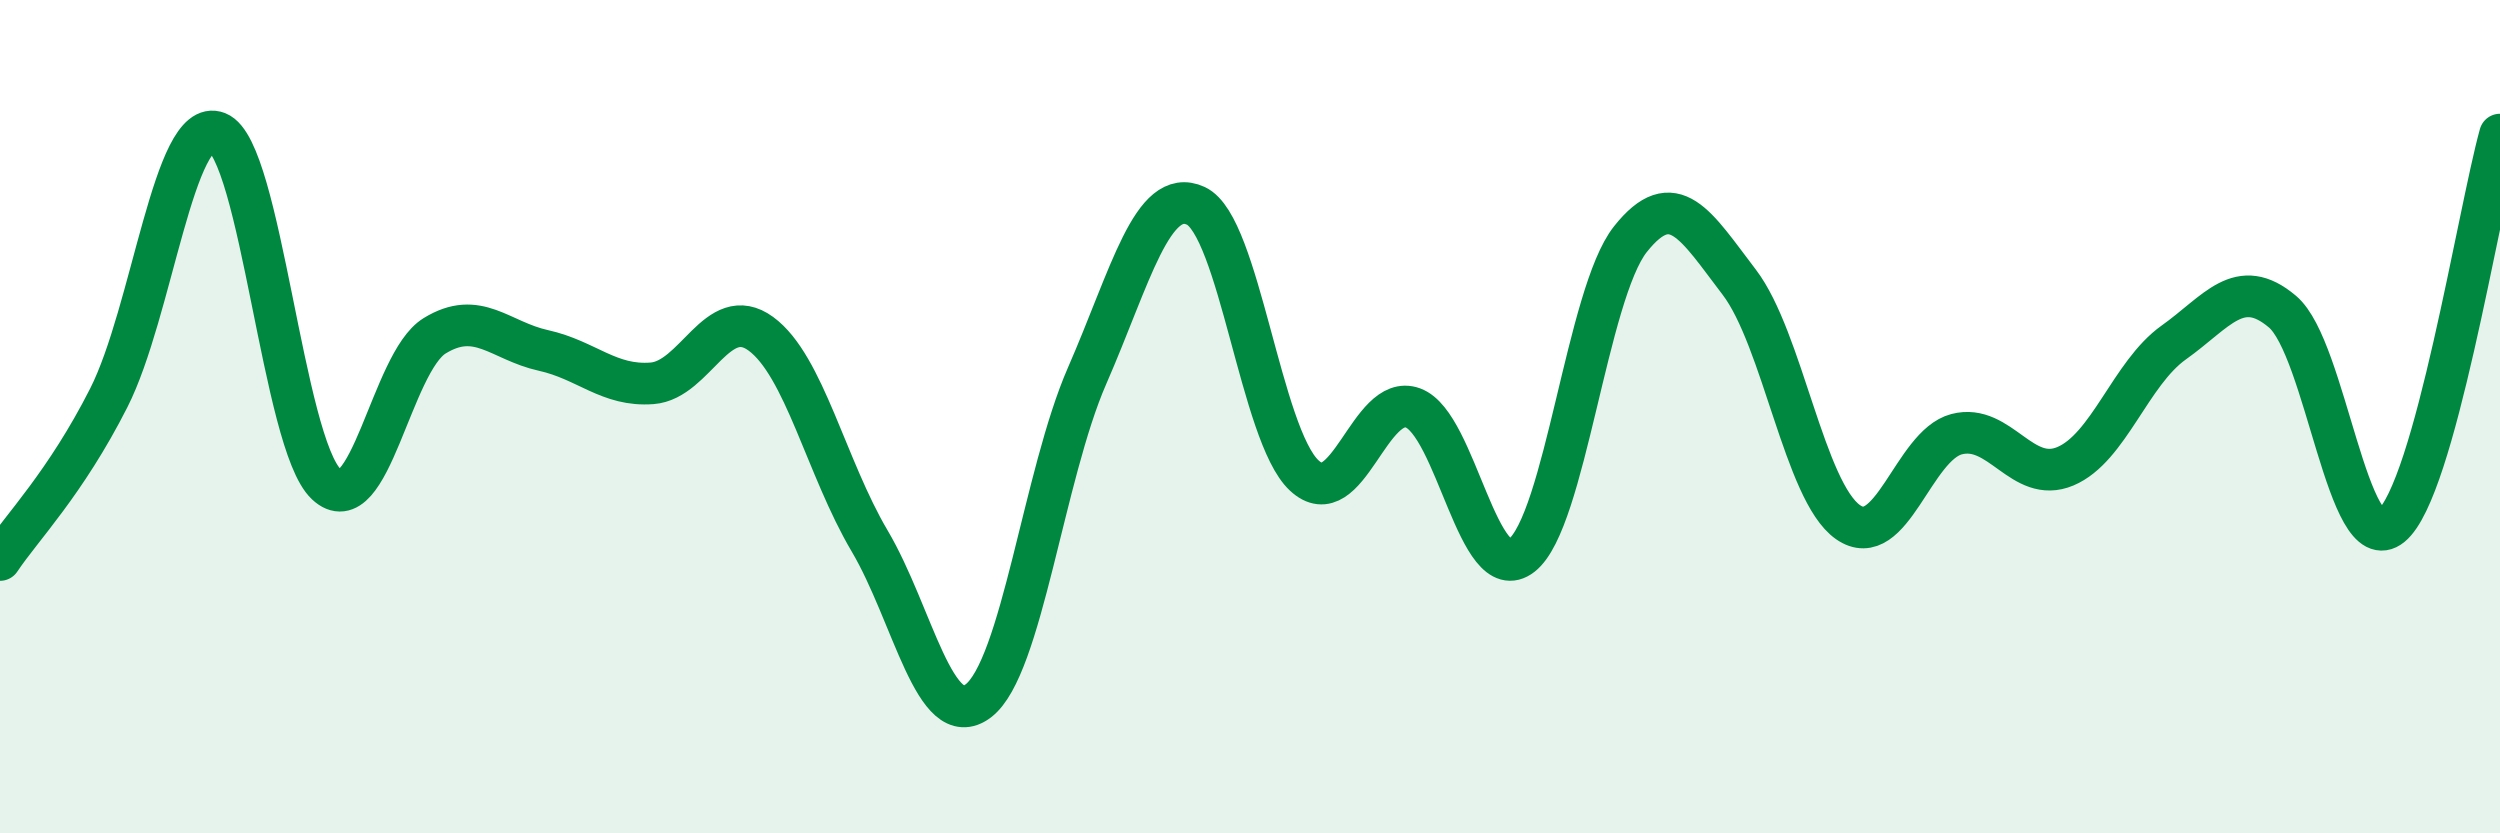 
    <svg width="60" height="20" viewBox="0 0 60 20" xmlns="http://www.w3.org/2000/svg">
      <path
        d="M 0,13.44 C 0.52,12.66 1.57,11.6 2.61,9.55 C 3.65,7.5 4.18,2.77 5.22,3.18 C 6.26,3.59 6.79,10.64 7.83,11.62 C 8.87,12.6 9.39,8.7 10.43,8.06 C 11.47,7.42 12,8.18 13.04,8.41 C 14.08,8.64 14.61,9.28 15.65,9.2 C 16.69,9.12 17.22,7.25 18.26,8.01 C 19.3,8.77 19.83,11.22 20.87,12.98 C 21.91,14.74 22.44,17.61 23.48,16.82 C 24.52,16.03 25.05,11.4 26.09,9.02 C 27.13,6.64 27.66,4.46 28.7,4.94 C 29.74,5.42 30.26,10.44 31.3,11.41 C 32.34,12.38 32.87,9.41 33.91,9.79 C 34.95,10.17 35.48,14.14 36.52,13.33 C 37.56,12.52 38.09,7.05 39.13,5.74 C 40.17,4.43 40.7,5.41 41.74,6.77 C 42.78,8.13 43.31,11.8 44.35,12.53 C 45.39,13.26 45.92,10.69 46.96,10.42 C 48,10.15 48.53,11.63 49.57,11.19 C 50.61,10.75 51.13,8.96 52.17,8.22 C 53.21,7.48 53.74,6.6 54.78,7.48 C 55.82,8.36 56.35,13.47 57.39,12.62 C 58.43,11.77 59.48,5.11 60,3.23L60 20L0 20Z"
        fill="#008740"
        opacity="0.1"
        stroke-linecap="round"
        stroke-linejoin="round"
      />
      <path
        d="M 0,13.44 C 0.52,12.66 1.57,11.6 2.61,9.55 C 3.65,7.5 4.18,2.77 5.22,3.18 C 6.26,3.59 6.79,10.64 7.83,11.62 C 8.87,12.6 9.39,8.7 10.43,8.06 C 11.47,7.42 12,8.18 13.04,8.41 C 14.08,8.64 14.61,9.28 15.65,9.2 C 16.69,9.12 17.22,7.25 18.26,8.01 C 19.3,8.77 19.83,11.22 20.87,12.98 C 21.91,14.74 22.44,17.61 23.48,16.82 C 24.52,16.03 25.05,11.4 26.09,9.02 C 27.13,6.64 27.66,4.46 28.7,4.94 C 29.74,5.42 30.26,10.44 31.3,11.41 C 32.34,12.38 32.87,9.41 33.91,9.79 C 34.95,10.17 35.48,14.14 36.52,13.33 C 37.56,12.52 38.09,7.05 39.13,5.74 C 40.17,4.43 40.7,5.41 41.74,6.77 C 42.78,8.13 43.31,11.8 44.35,12.53 C 45.39,13.26 45.92,10.69 46.96,10.42 C 48,10.15 48.53,11.63 49.57,11.19 C 50.61,10.75 51.13,8.96 52.17,8.22 C 53.21,7.48 53.74,6.6 54.78,7.48 C 55.82,8.36 56.35,13.47 57.39,12.62 C 58.43,11.77 59.48,5.11 60,3.23"
        stroke="#008740"
        stroke-width="1"
        fill="none"
        stroke-linecap="round"
        stroke-linejoin="round"
      />
    </svg>
  